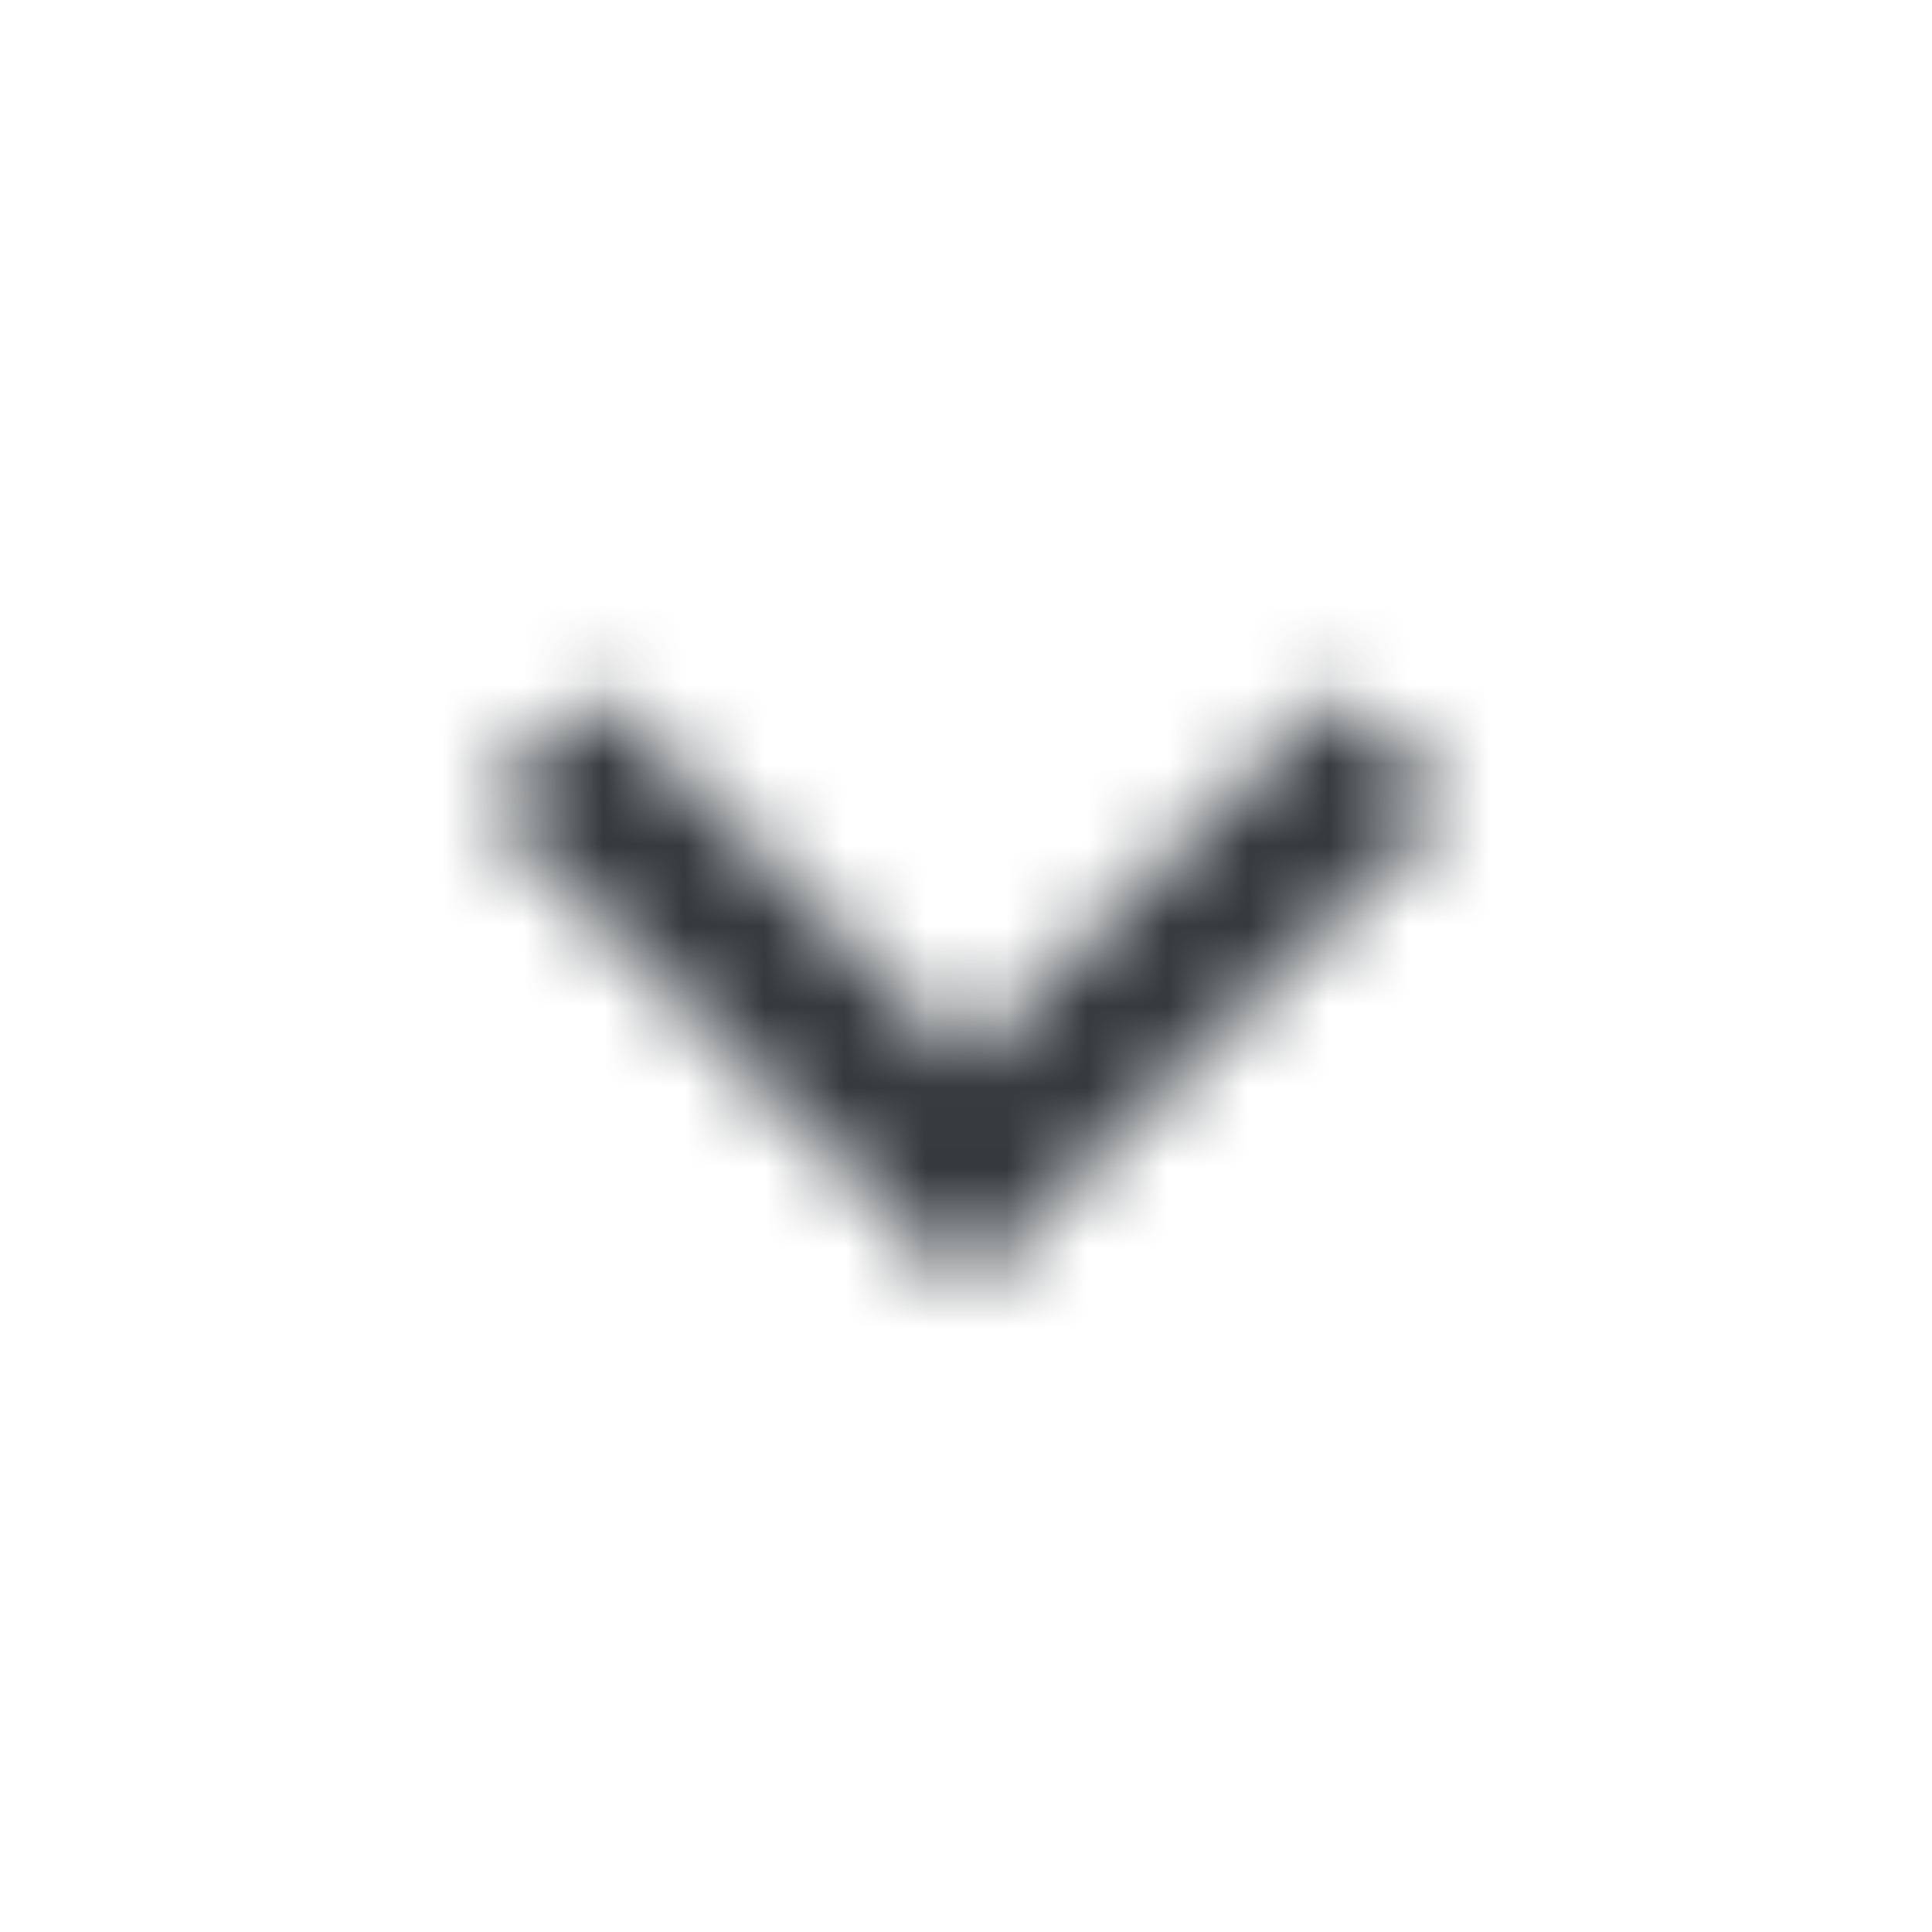 <svg xmlns="http://www.w3.org/2000/svg" xmlns:xlink="http://www.w3.org/1999/xlink" width="24" height="24" viewBox="0 0 24 24">
    <defs>
        <path id="a" d="M10.59.59L6 5.17 1.41.59 0 2l6 6 6-6z"/>
    </defs>
    <g fill="none" fill-rule="evenodd" transform="translate(6 8)">
        <mask id="b" fill="#fff">
            <use xlink:href="#a"/>
        </mask>
        <g fill="#33393d" mask="url(#b)">
            <path d="M-6-8h24v24H-6z"/>
        </g>
    </g>
</svg>
